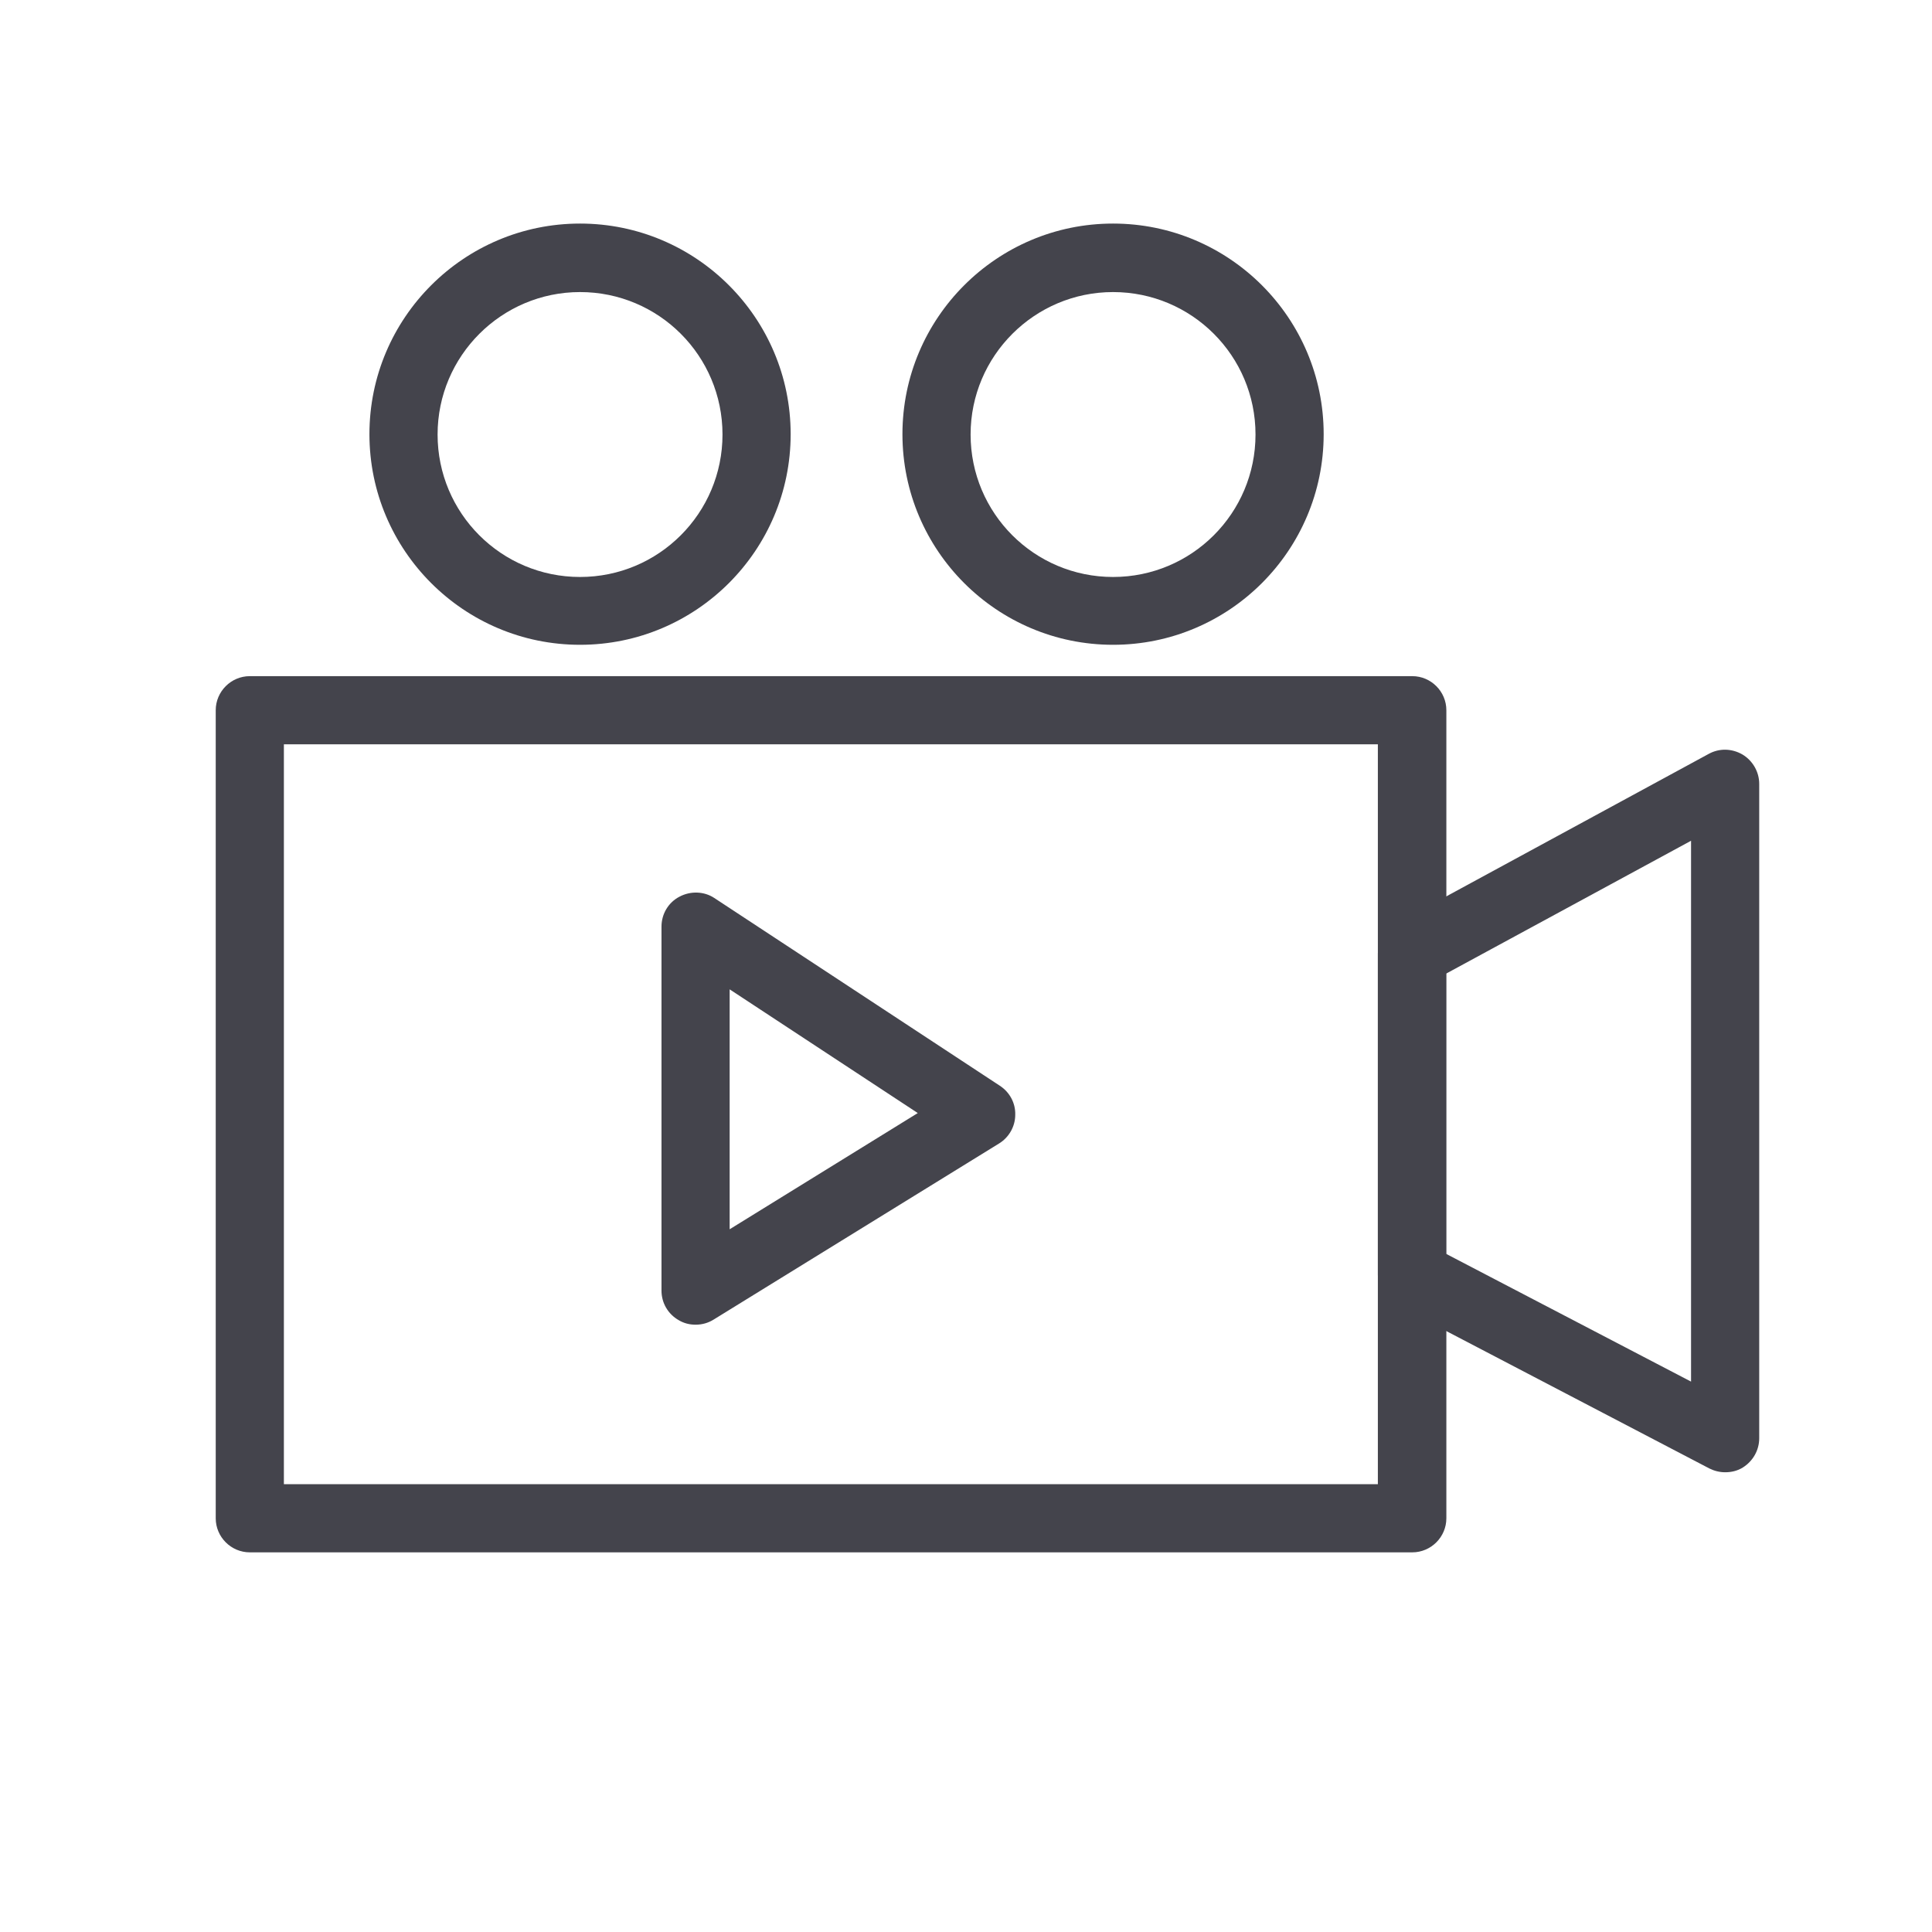 <?xml version="1.0" encoding="UTF-8"?> <svg xmlns="http://www.w3.org/2000/svg" id="Layer_1" data-name="Layer 1" viewBox="0 0 56.69 56.69"><defs><style> .cls-1 { fill: #44444c; } </style></defs><path class="cls-1" d="m41.43,45.55H7.33c-.55,0-1-.45-1-1v-23.71c0-.55.45-1,1-1h34.11c.55,0,1,.45,1,1v23.71c0,.55-.45,1-1,1Zm-33.11-2h32.11v-21.71H8.33v21.71Z"></path><path class="cls-1" d="m50.62,43.2c-.16,0-.32-.04-.46-.11l-9.19-4.8c-.33-.17-.54-.51-.54-.89v-9.41c0-.37.2-.7.52-.88l9.19-4.99c.31-.17.68-.16.99.02.3.18.49.51.49.86v19.2c0,.35-.18.67-.48.86-.16.1-.34.14-.52.14Zm-8.19-6.41l7.19,3.75v-15.87l-7.19,3.9v8.21Z"></path><path class="cls-1" d="m20.41,38.87c-.17,0-.34-.04-.49-.13-.32-.18-.51-.51-.51-.87v-10.68c0-.37.2-.71.53-.88.32-.17.72-.16,1.02.04l8.38,5.51c.29.19.46.51.45.85,0,.34-.18.66-.47.84l-8.38,5.17c-.16.1-.34.15-.53.15Zm1-9.83v7.03l5.52-3.41-5.52-3.63Z"></path><path class="cls-1" d="m17.02,18.92c-3.41,0-6.18-2.77-6.18-6.18s2.77-6.18,6.18-6.18,6.18,2.77,6.18,6.18-2.77,6.18-6.18,6.18Zm0-10.35c-2.3,0-4.18,1.87-4.18,4.18s1.87,4.18,4.18,4.18,4.18-1.87,4.18-4.18-1.87-4.18-4.18-4.18Z"></path><path class="cls-1" d="m32.66,18.92c-3.41,0-6.18-2.77-6.18-6.18s2.77-6.18,6.18-6.18,6.18,2.77,6.18,6.18-2.77,6.18-6.18,6.18Zm0-10.35c-2.3,0-4.18,1.87-4.18,4.18s1.87,4.18,4.18,4.18,4.18-1.87,4.18-4.18-1.87-4.18-4.18-4.18Z"></path></svg> 